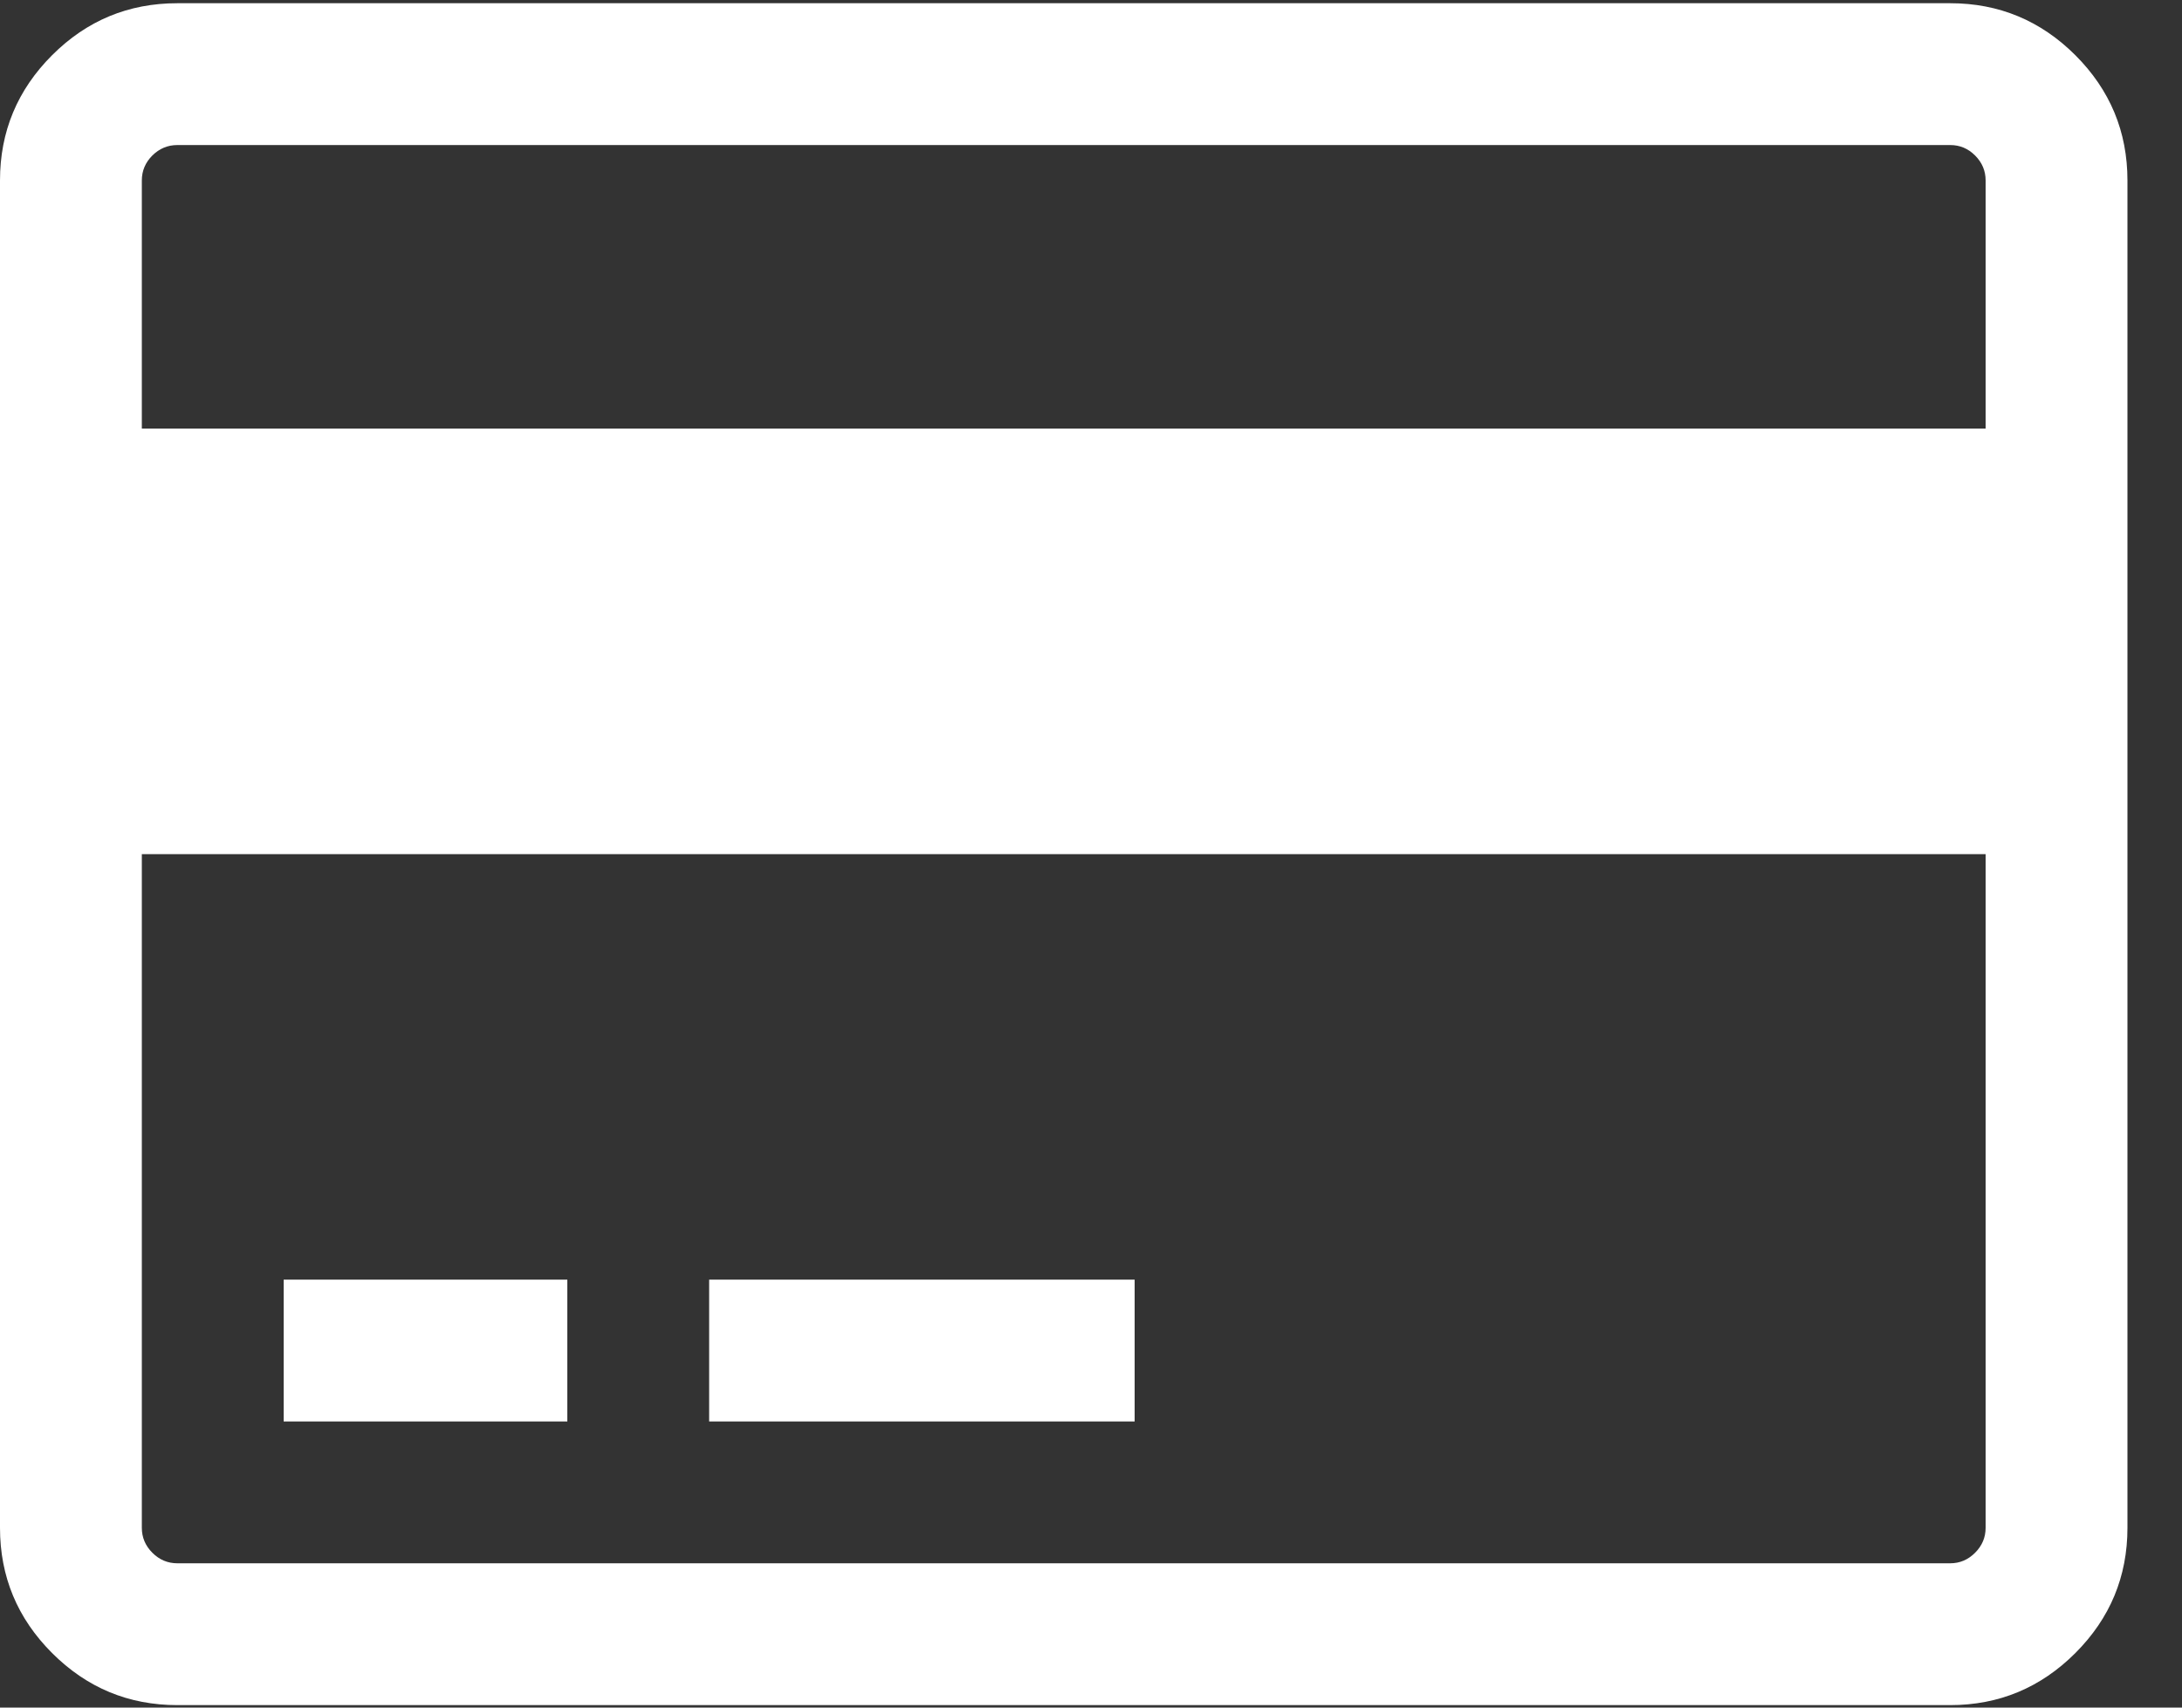 <?xml version="1.0" encoding="UTF-8"?>
<svg width="23px" height="18px" viewBox="0 0 23 18" version="1.1" xmlns="http://www.w3.org/2000/svg" xmlns:xlink="http://www.w3.org/1999/xlink">
    <rect x="0" y="0" width="23" height="18" fill="#333333" stroke="none"/>
    <!-- Generator: Sketch 51.2 (57519) - http://www.bohemiancoding.com/sketch -->
    <title>credit-card</title>
    <desc>Created with Sketch.</desc>
    <defs></defs>
    <g id="Symbols" stroke="none" stroke-width="1" fill="none" fill-rule="evenodd">
        <g id="Rodape" transform="translate(-603, -86)" fill="#FFFFFF">
            <g id="Infos-adicionais">
                <g transform="translate(0, 44)">
                    <g id="Group-26" transform="translate(107, 39)">
                        <g id="cartao-credito" transform="translate(496, 0)">
                            <g id="credit-card" transform="translate(0, 3)">
                                <path d="M21.876,0.582 C21.51,0.217 21.07,0.034 20.557,0.034 L1.869,0.034 C1.355,0.034 0.915,0.216 0.549,0.582 C0.183,0.948 0,1.388 0,1.902 L0,16.105 C0,16.619 0.183,17.059 0.549,17.425 C0.915,17.791 1.355,17.974 1.869,17.974 L20.557,17.974 C21.07,17.974 21.51,17.791 21.876,17.425 C22.242,17.059 22.425,16.619 22.425,16.105 L22.425,1.902 C22.425,1.388 22.242,0.948 21.876,0.582 L21.876,0.582 Z M20.93,16.105 C20.93,16.206 20.893,16.294 20.819,16.368 C20.745,16.442 20.658,16.479 20.557,16.479 L1.869,16.479 C1.768,16.479 1.68,16.442 1.606,16.368 C1.532,16.294 1.495,16.206 1.495,16.105 L1.495,9.004 L20.93,9.004 L20.93,16.105 L20.93,16.105 Z M20.93,4.518 L1.495,4.518 L1.495,1.902 C1.495,1.801 1.532,1.713 1.606,1.639 C1.68,1.566 1.768,1.529 1.869,1.529 L20.557,1.529 C20.658,1.529 20.745,1.565 20.819,1.639 C20.893,1.713 20.93,1.801 20.93,1.902 L20.93,4.518 L20.93,4.518 L20.93,4.518 Z" id="Shape"></path>
                                <rect id="Rectangle-path" x="2.99" y="13.489" width="2.99" height="1.495"></rect>
                                <rect id="Rectangle-path" x="7.475" y="13.489" width="4.485" height="1.495"></rect>
                            </g>
                        </g>
                    </g>
                </g>
            </g>
        </g>
    </g>
</svg>